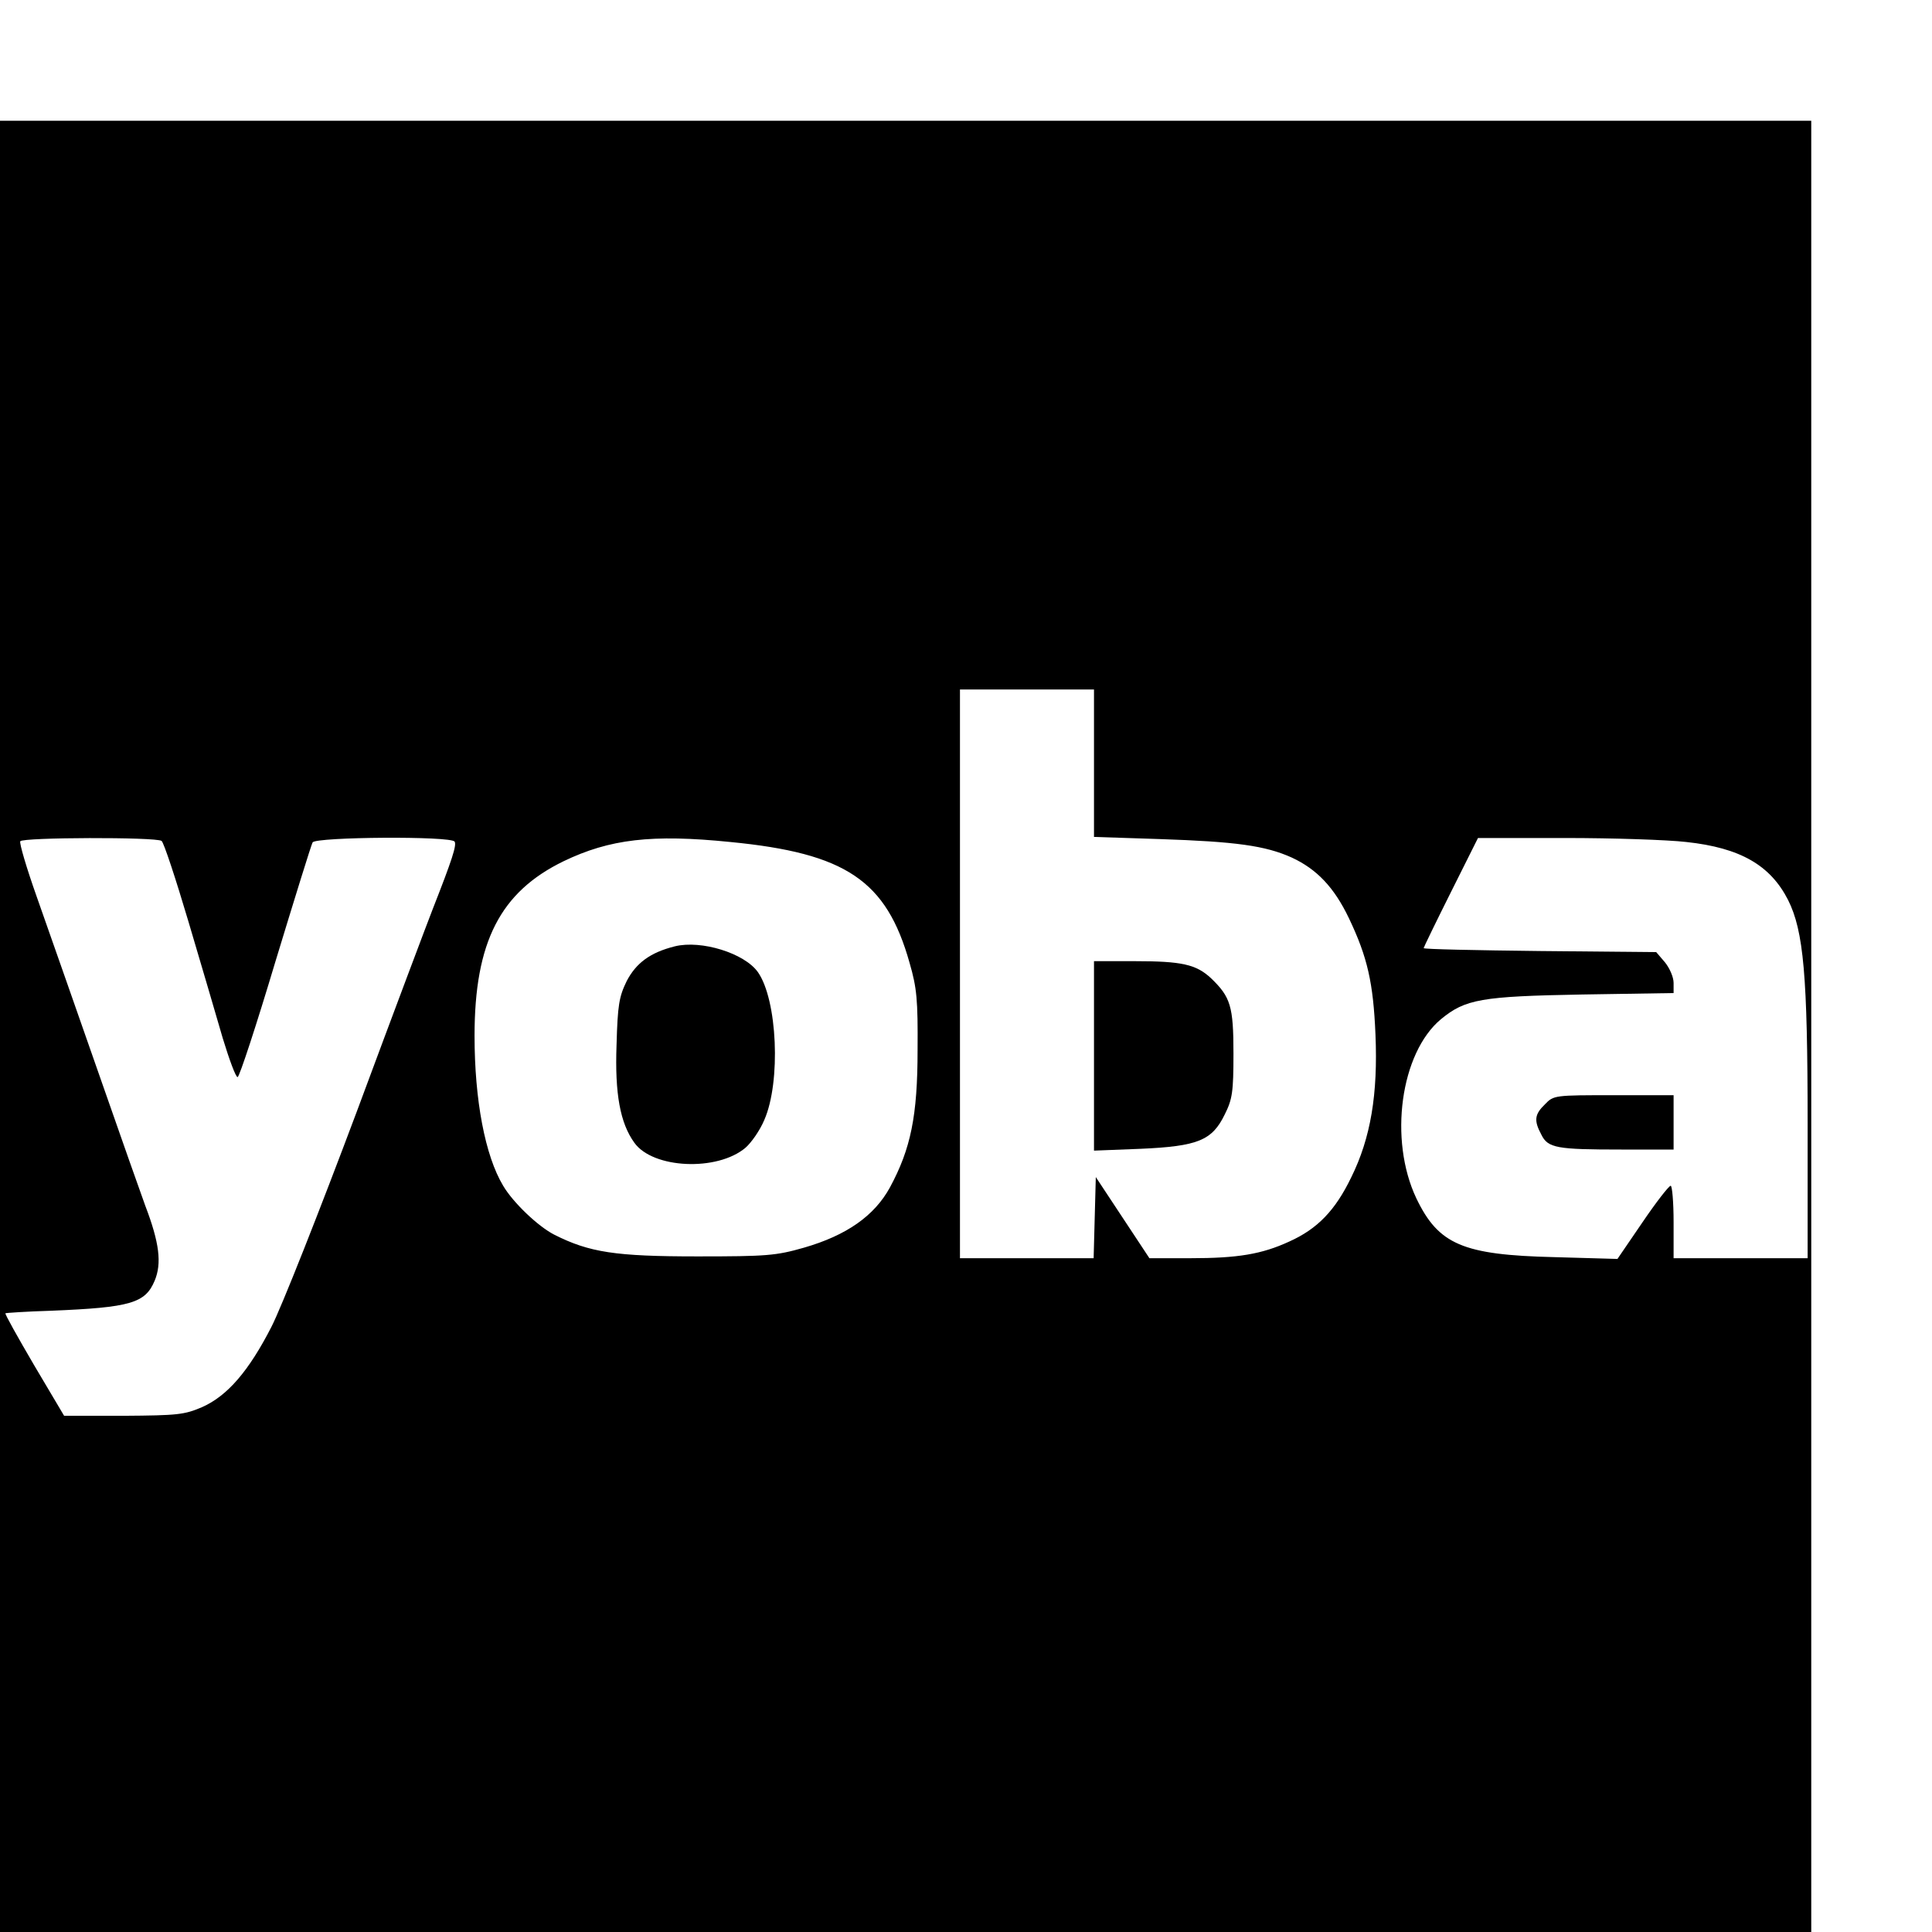 <?xml version="1.0" standalone="no"?>
<!DOCTYPE svg PUBLIC "-//W3C//DTD SVG 20010904//EN"
 "http://www.w3.org/TR/2001/REC-SVG-20010904/DTD/svg10.dtd">
<svg version="1.0" xmlns="http://www.w3.org/2000/svg"
 width="16pt" height="16pt" viewBox="0 0 16 16"
 preserveAspectRatio="xMidYMid meet">
<g transform="translate(0,16) scale(0.003,-0.003)"
fill="#000000" stroke="none">
<path d="M0 2500 l0 -2500 2500 0 2500 0 0 2500 0 2500 -2500 0 -2500 0 0
-2500z m3020 726 l0 -203 183 -6 c208 -7 290 -18 363 -51 69 -32 117 -82 158
-168 51 -107 67 -178 73 -320 7 -165 -13 -286 -67 -395 -44 -91 -93 -142 -171
-177 -76 -35 -142 -46 -274 -46 l-112 0 -74 112 -74 112 -3 -112 -3 -112 -184
0 -185 0 0 785 0 785 185 0 185 0 0 -204z m-2574 -214 c6 -4 39 -104 74 -222
35 -118 78 -264 95 -323 18 -59 36 -108 41 -107 5 1 52 144 104 318 53 174 99
323 103 330 10 15 382 18 392 2 6 -10 -7 -50 -60 -185 -13 -33 -108 -285 -210
-560 -103 -275 -209 -543 -236 -595 -62 -121 -121 -190 -191 -221 -49 -21 -67
-23 -217 -24 l-164 0 -83 140 c-45 77 -81 141 -79 143 1 1 58 5 126 7 220 9
260 21 286 83 20 48 13 105 -26 207 -16 44 -66 186 -111 315 -104 298 -127
362 -189 539 -28 79 -48 147 -45 152 6 11 374 12 390 1z m1570 -3 c319 -31
431 -106 495 -334 20 -69 23 -102 22 -240 0 -183 -19 -273 -76 -379 -43 -79
-120 -133 -238 -167 -77 -22 -103 -24 -294 -24 -226 0 -298 11 -395 60 -45 23
-114 89 -141 135 -50 83 -79 237 -79 414 0 259 71 397 246 482 127 61 243 75
460 53z m2639 0 c149 -16 232 -64 281 -160 43 -86 54 -209 54 -619 l0 -370
-185 0 -185 0 0 100 c0 55 -4 100 -8 100 -5 0 -40 -45 -78 -101 l-69 -101
-175 5 c-252 6 -319 35 -380 162 -77 162 -44 402 68 495 67 55 110 63 390 68
l252 4 0 28 c0 16 -11 41 -24 57 l-24 28 -321 3 c-177 2 -321 5 -321 8 0 2 34
72 75 154 l75 150 240 0 c133 0 283 -5 335 -11z"/>
<path d="M3020 2419 l0 -262 128 5 c159 7 198 23 233 95 21 42 24 62 24 168 0
131 -8 156 -62 208 -41 38 -80 47 -210 47 l-113 0 0 -261z"/>
<path d="M1863 2721 c-68 -17 -107 -46 -133 -96 -21 -43 -25 -66 -28 -176 -5
-135 10 -216 49 -270 51 -72 229 -80 307 -14 16 14 40 48 52 77 46 105 36 332
-18 408 -37 52 -156 89 -229 71z"/>
<path d="M4265 2285 c-29 -28 -31 -45 -10 -84 18 -37 43 -41 221 -41 l144 0 0
75 0 75 -165 0 c-163 0 -166 0 -190 -25z"/>
</g>
</svg>
